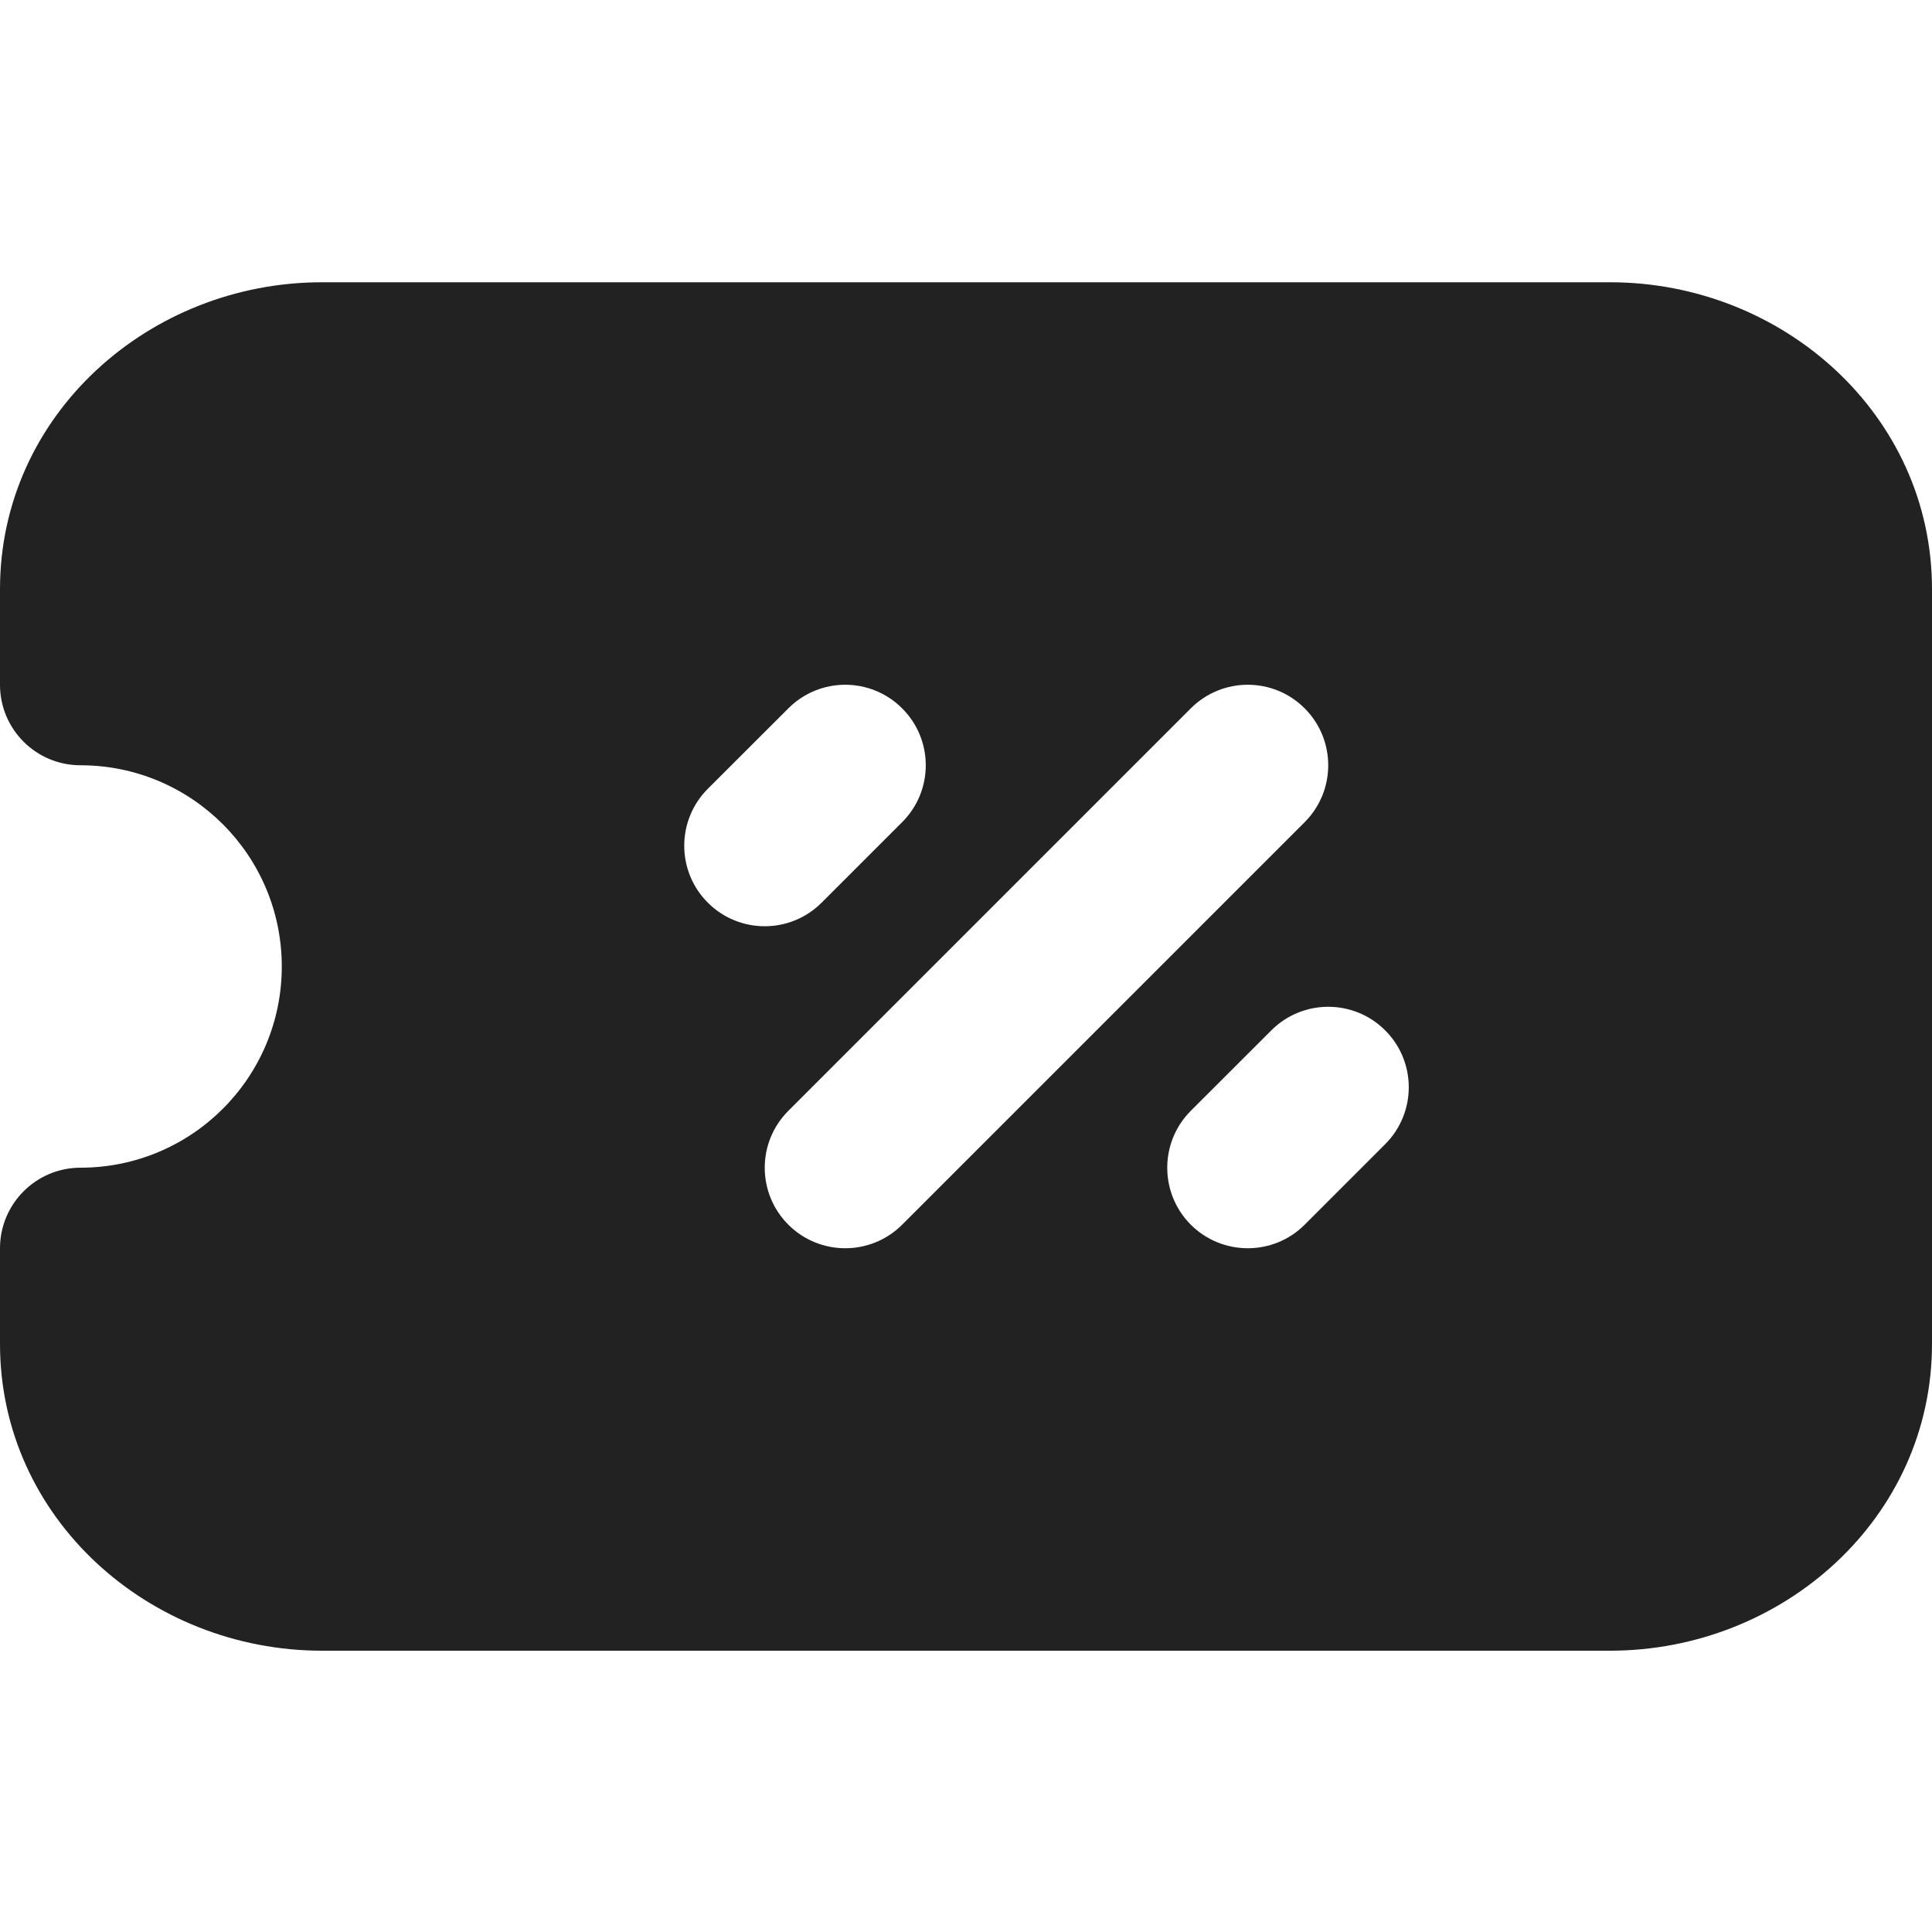<svg width="20" height="20" viewBox="0 0 20 20" fill="none" xmlns="http://www.w3.org/2000/svg">
<path fill-rule="evenodd" clip-rule="evenodd" d="M3.333 2.922C1.544 2.922 0 4.294 0 6.099V7.089C0 7.549 0.373 7.922 0.833 7.922C1.984 7.922 2.917 8.855 2.917 10.005C2.917 11.156 1.984 12.088 0.833 12.088C0.373 12.088 0 12.462 0 12.922V13.912C0 15.716 1.544 17.088 3.333 17.088H16.667C18.456 17.088 20 15.716 20 13.912V6.099C20 4.294 18.456 2.922 16.667 2.922H3.333ZM8.506 9.344L9.339 8.511C9.665 8.186 9.665 7.658 9.339 7.333C9.014 7.007 8.486 7.007 8.161 7.333L7.327 8.166C7.002 8.491 7.002 9.019 7.327 9.344C7.653 9.67 8.18 9.67 8.506 9.344ZM9.339 12.678L13.506 8.511C13.831 8.186 13.831 7.658 13.506 7.333C13.181 7.007 12.653 7.007 12.327 7.333L8.161 11.499C7.835 11.825 7.835 12.352 8.161 12.678C8.486 13.003 9.014 13.003 9.339 12.678ZM14.339 11.845C14.665 11.519 14.665 10.991 14.339 10.666C14.014 10.341 13.486 10.341 13.161 10.666L12.327 11.499C12.002 11.825 12.002 12.352 12.327 12.678C12.653 13.003 13.181 13.003 13.506 12.678L14.339 11.845Z" fill="#222222"/>
</svg>
